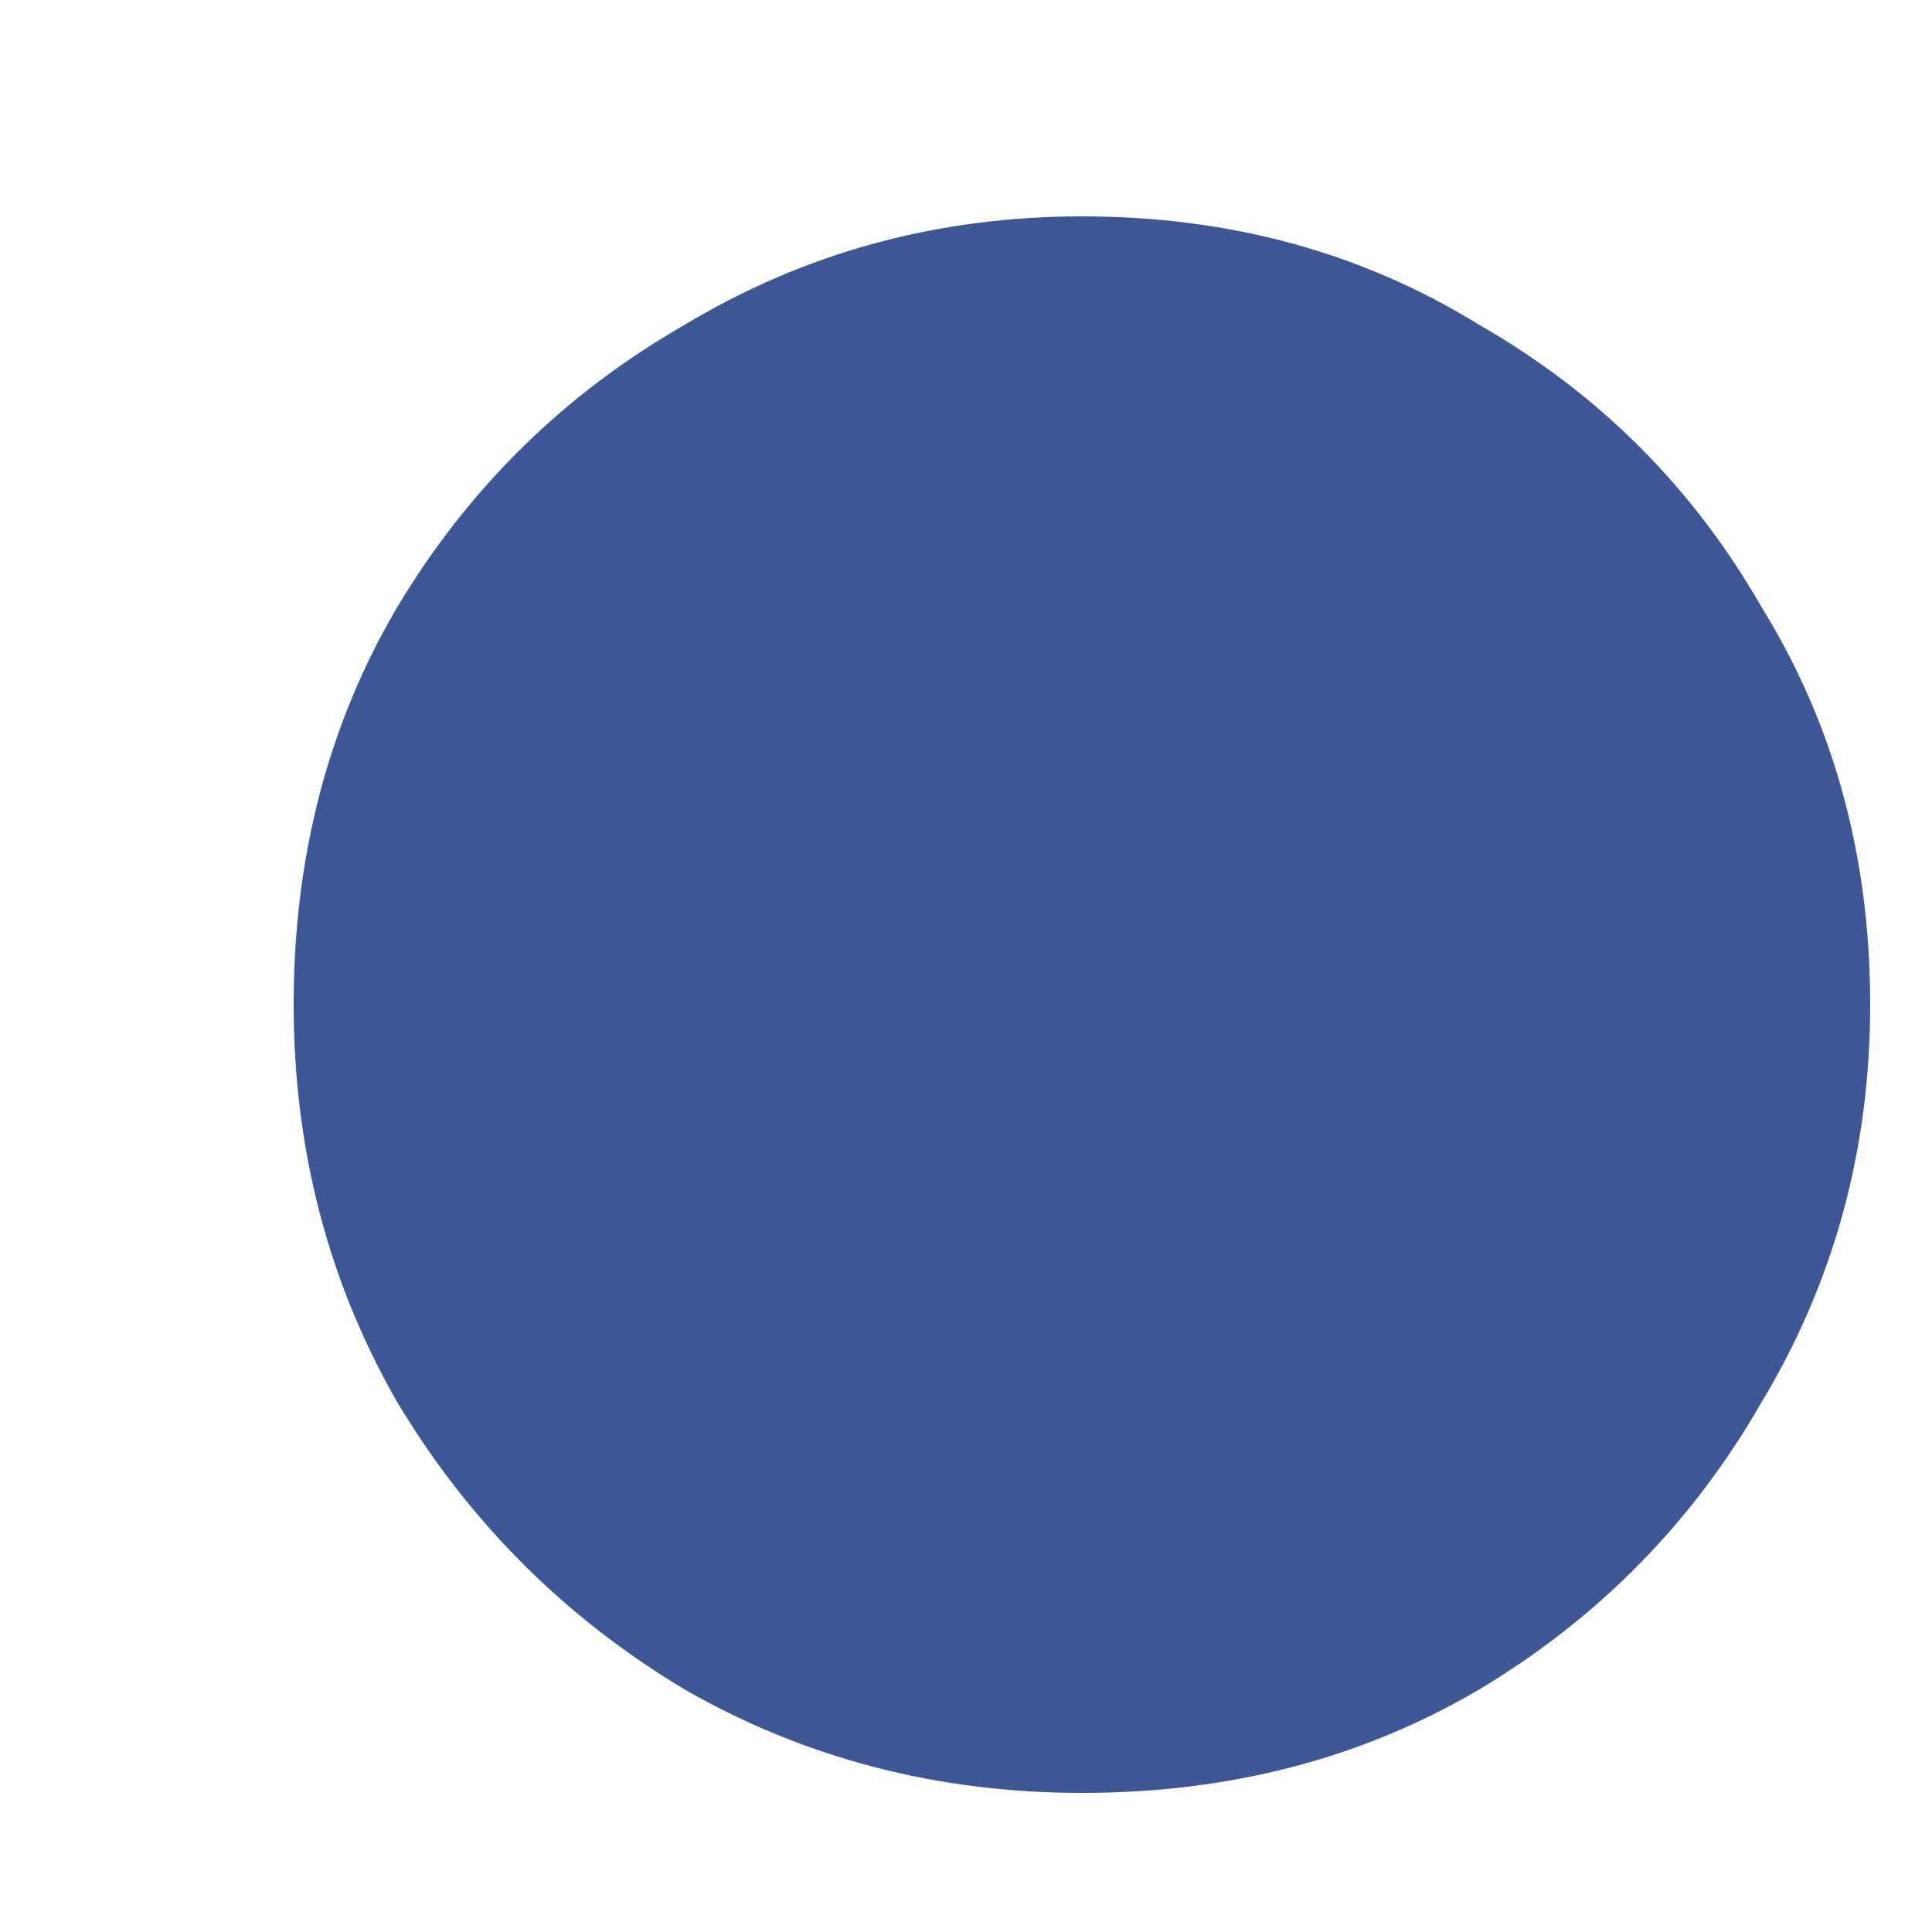 <svg width="5" height="5" viewBox="0 0 5 5" fill="none" xmlns="http://www.w3.org/2000/svg">
<path d="M2.8 4.64C2.427 4.64 2.084 4.551 1.773 4.373C1.462 4.187 1.213 3.938 1.027 3.627C0.849 3.316 0.76 2.973 0.76 2.6C0.76 2.218 0.849 1.876 1.027 1.573C1.213 1.262 1.462 1.018 1.773 0.84C2.084 0.653 2.427 0.56 2.8 0.56C3.182 0.56 3.524 0.653 3.827 0.84C4.138 1.018 4.382 1.262 4.56 1.573C4.747 1.876 4.84 2.218 4.84 2.6C4.84 2.973 4.747 3.316 4.56 3.627C4.382 3.938 4.138 4.187 3.827 4.373C3.524 4.551 3.182 4.64 2.8 4.64Z" fill="#3D5695"/>
</svg>
